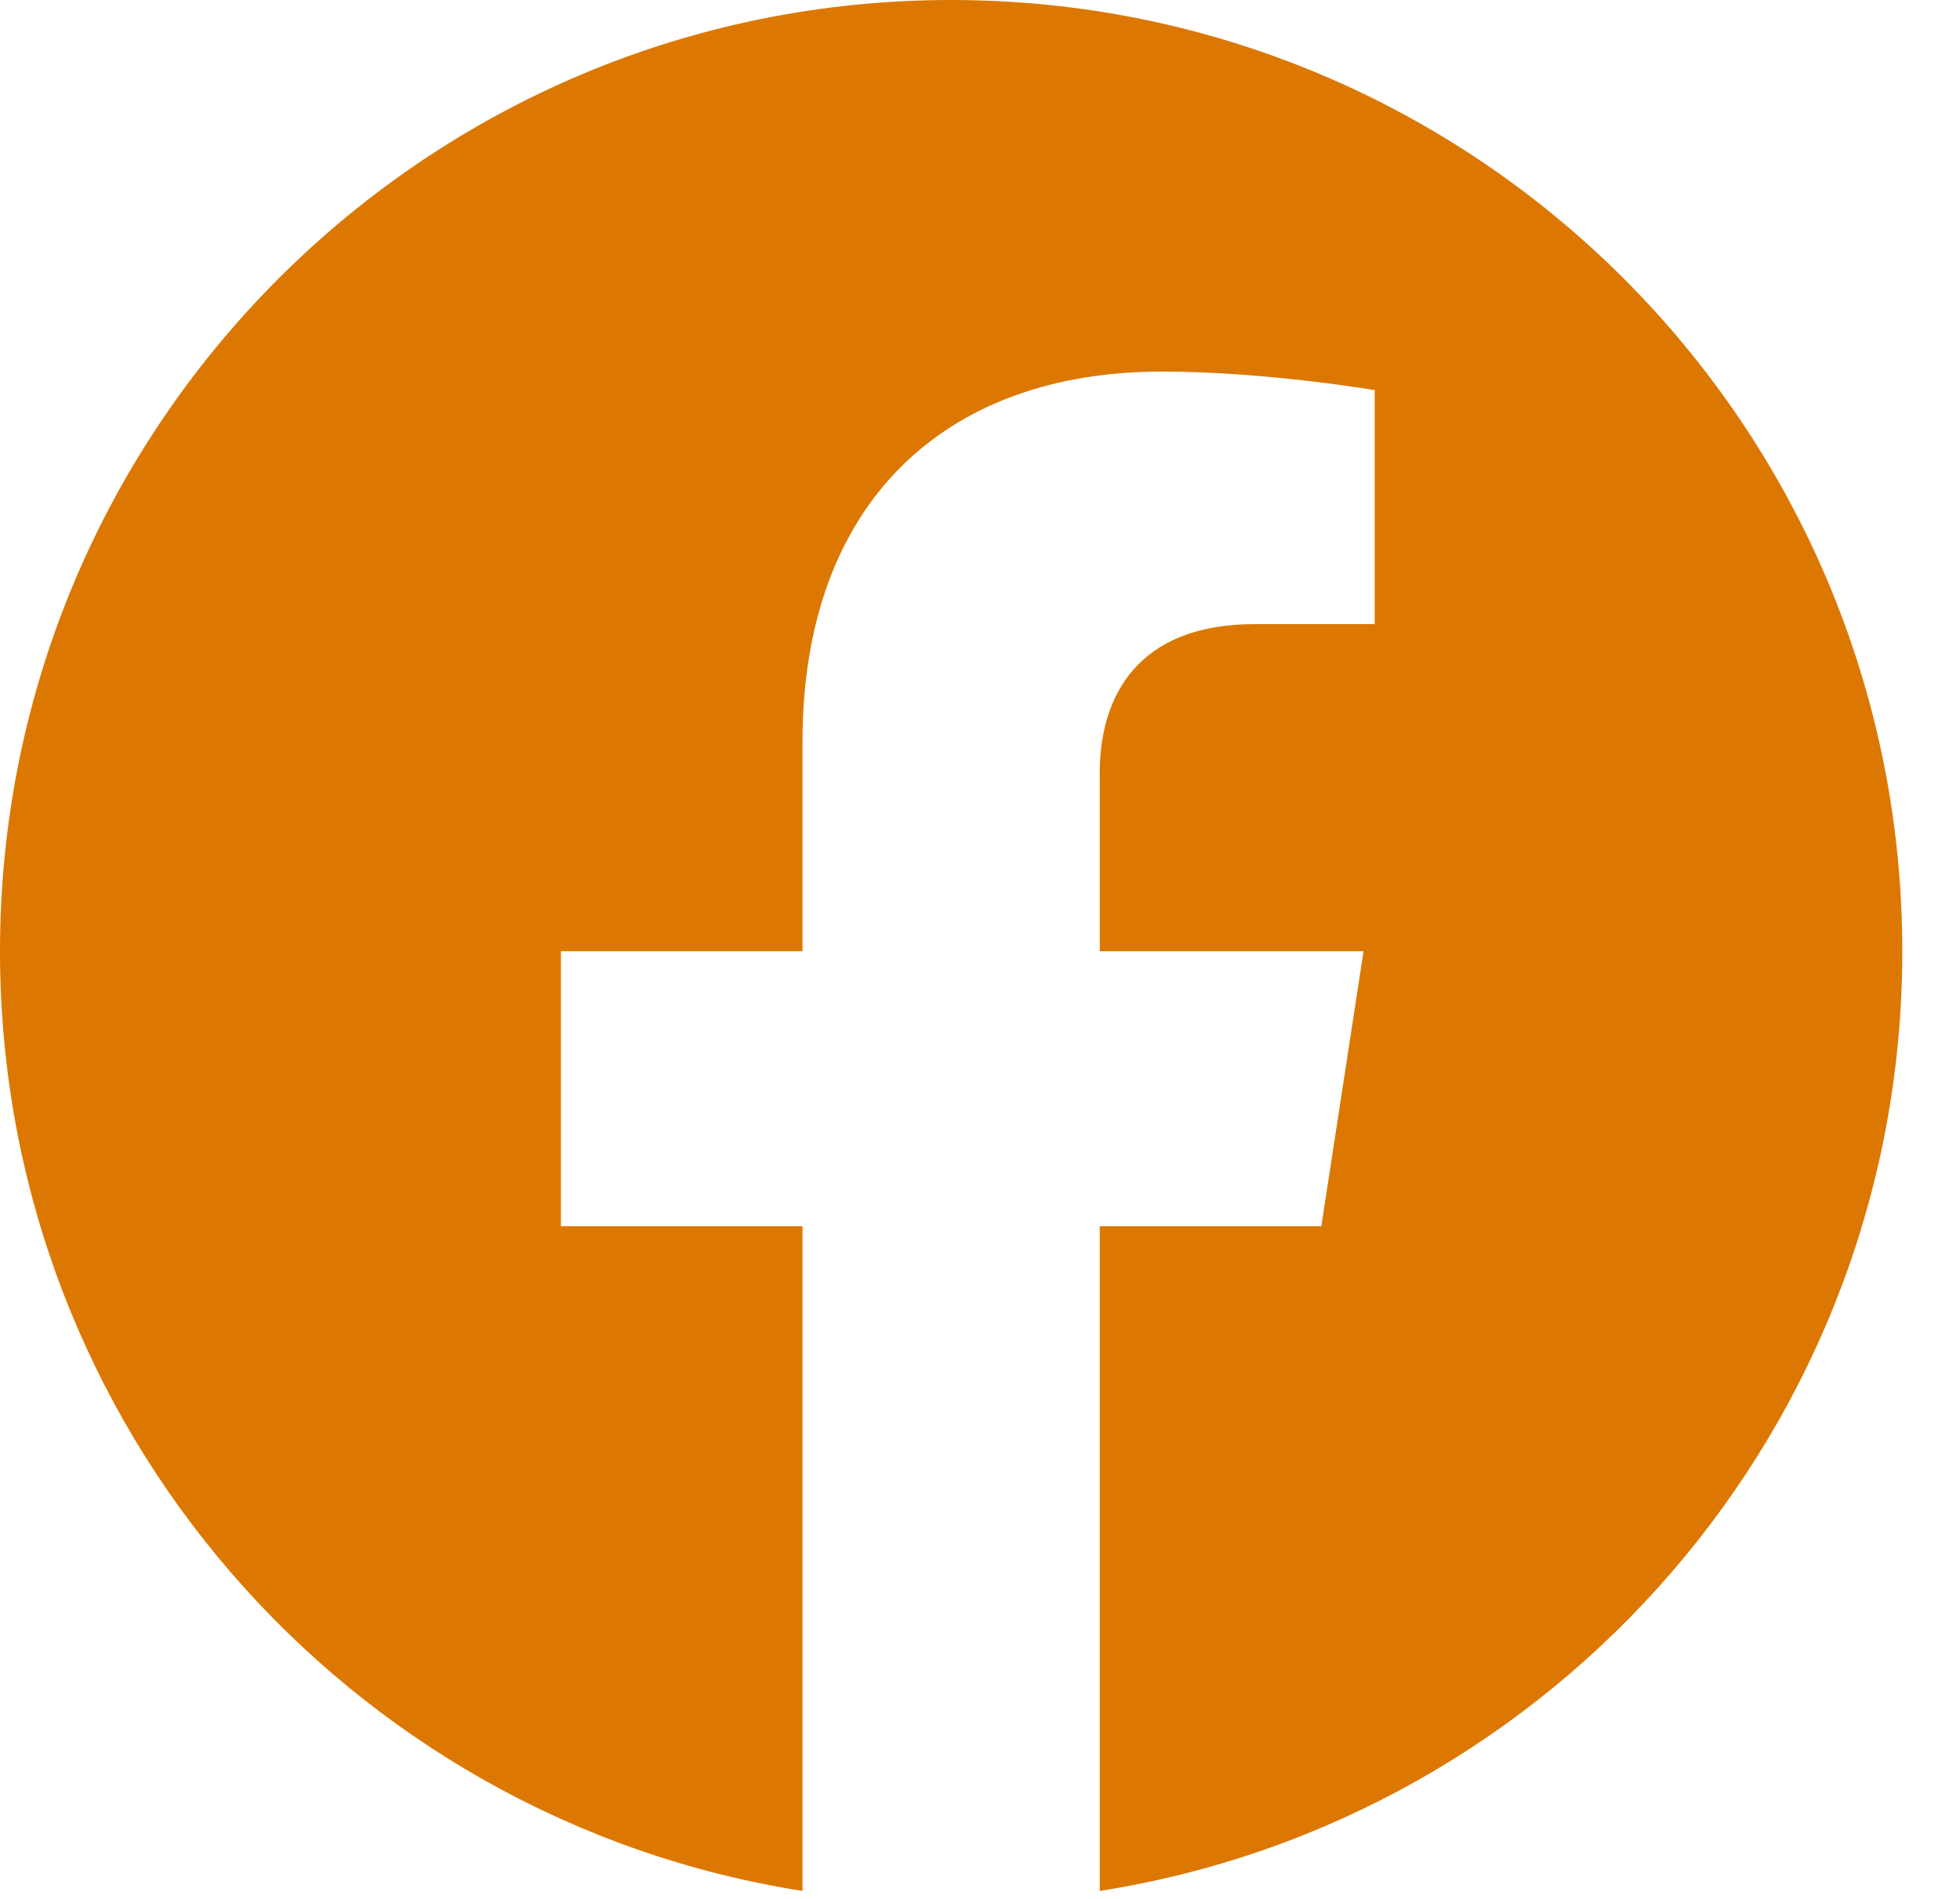<svg width="32" height="31" viewBox="0 0 32 31" fill="none" xmlns="http://www.w3.org/2000/svg">
<path d="M31.058 15.529C31.058 6.95 24.107 0 15.529 0C6.95 0 0 6.95 0 15.529C0 23.279 5.679 29.704 13.102 30.87V20.018H9.158V15.529H13.102V12.107C13.102 8.216 15.419 6.066 18.968 6.066C20.667 6.066 22.444 6.369 22.444 6.369V10.189H20.485C18.557 10.189 17.955 11.386 17.955 12.614V15.529H22.262L21.573 20.018H17.955V30.87C25.379 29.704 31.058 23.279 31.058 15.529Z" fill="#DC7801"/>
</svg>
